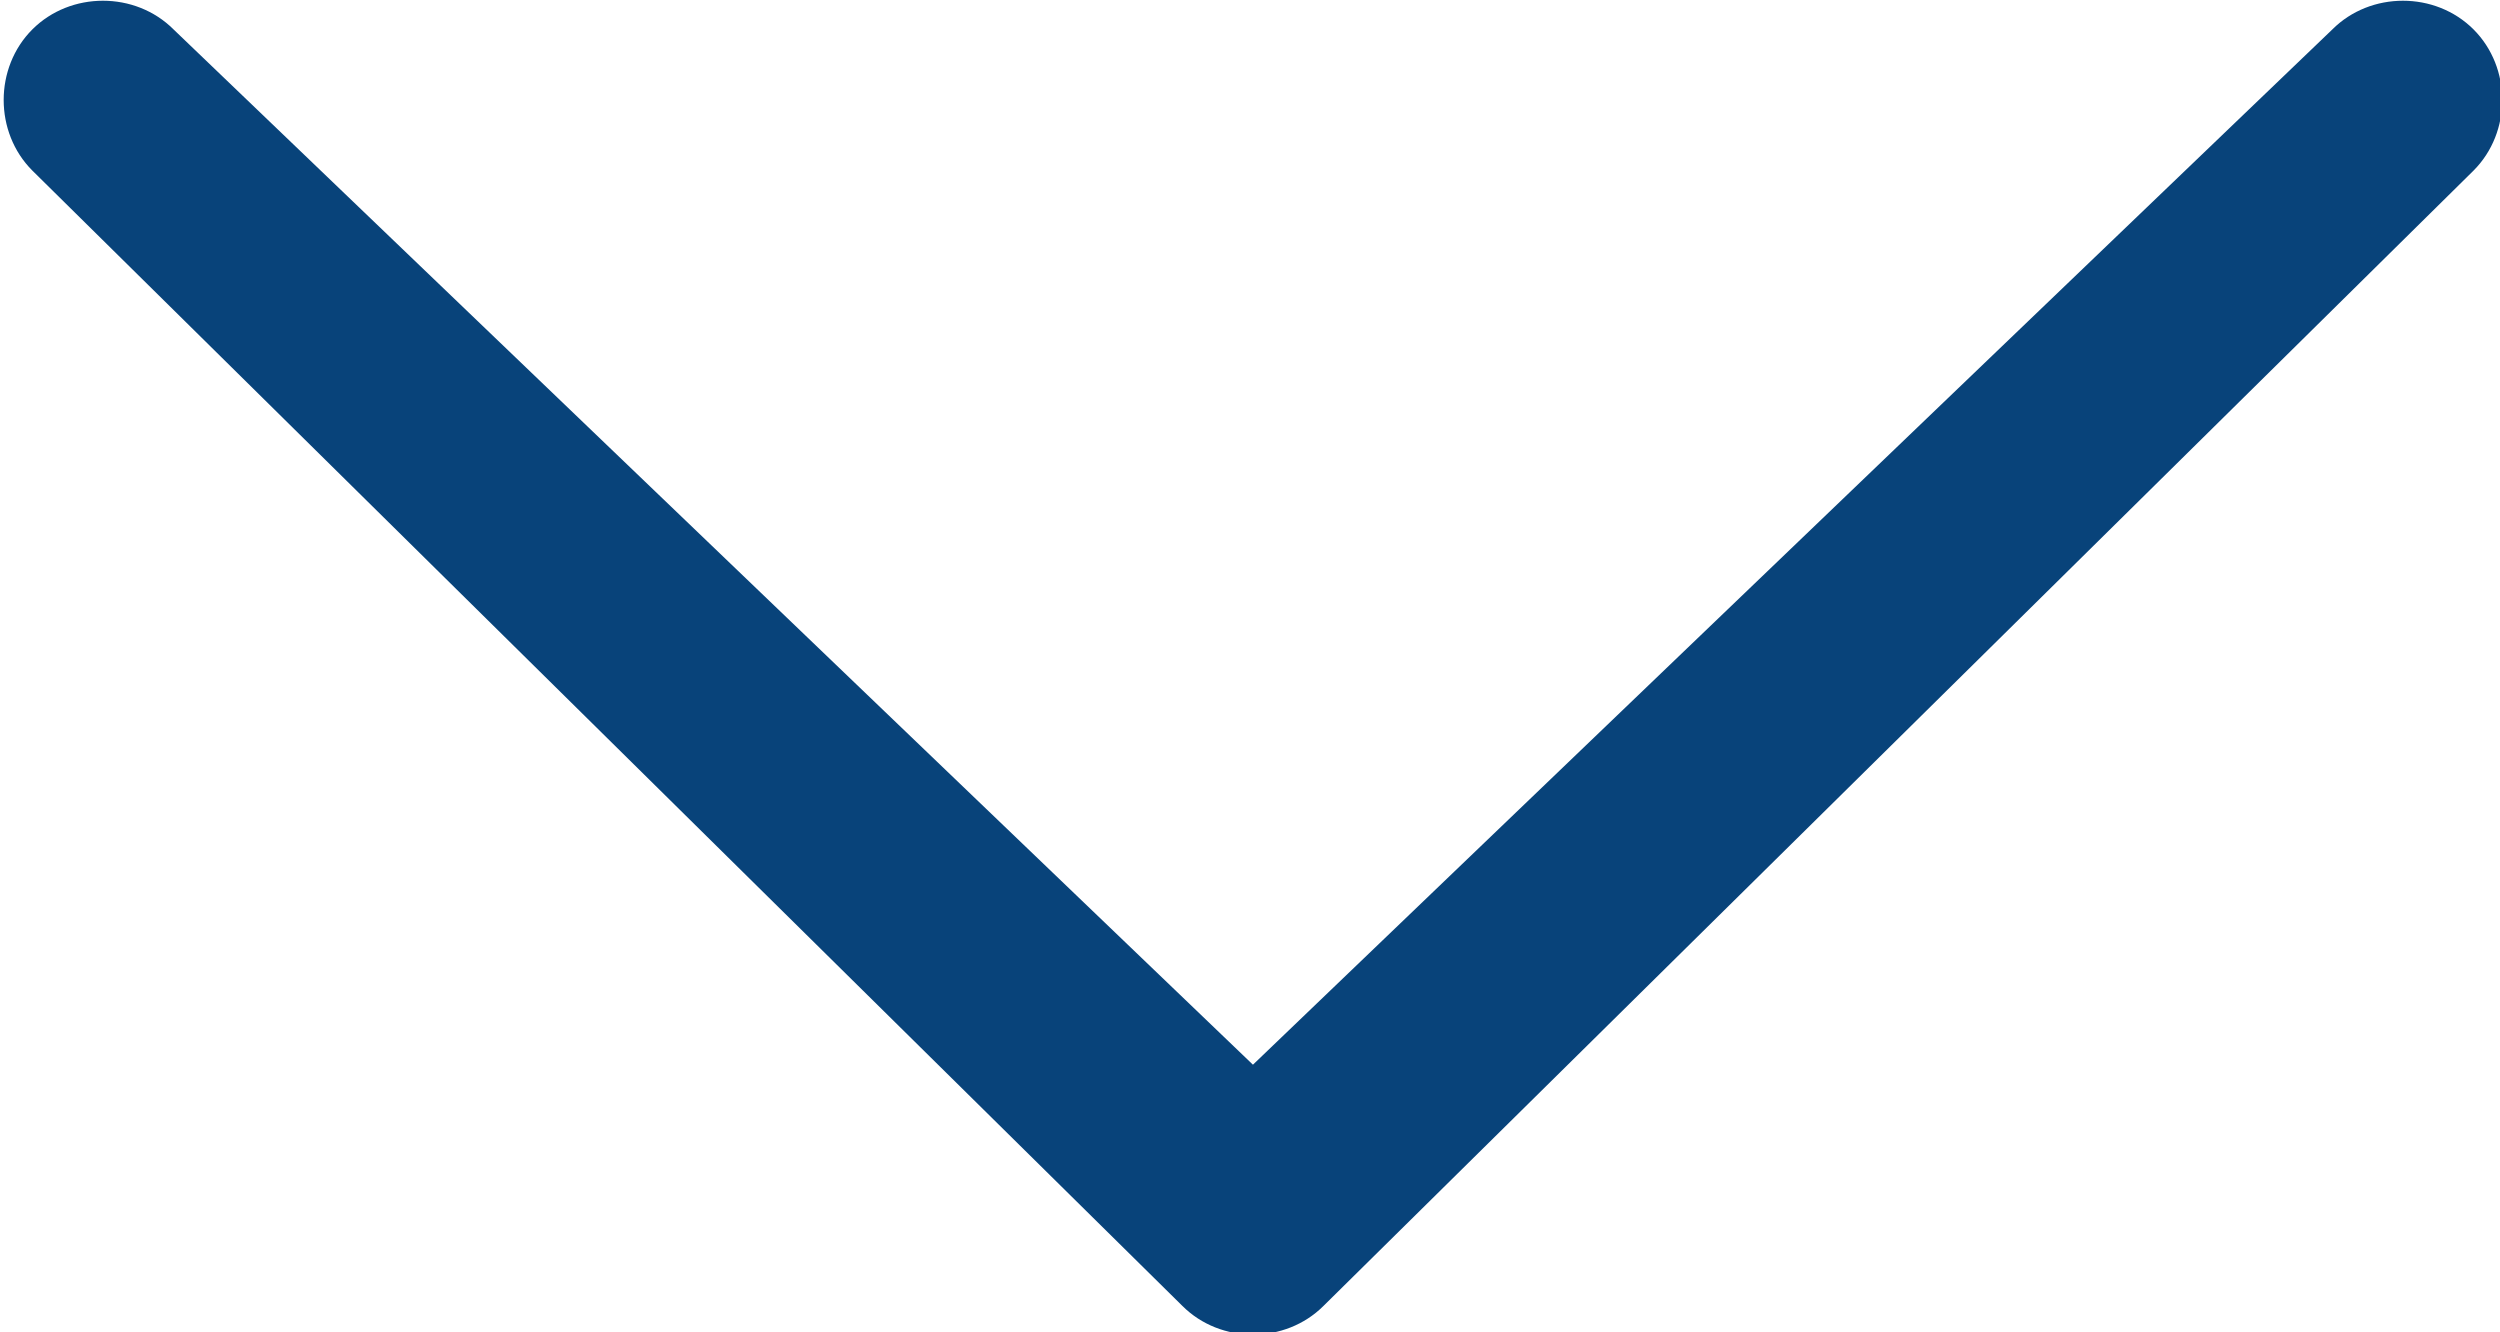 <?xml version="1.0" encoding="utf-8"?>
<!-- Generator: Adobe Illustrator 21.0.2, SVG Export Plug-In . SVG Version: 6.00 Build 0)  -->
<svg version="1.1" id="Layer_1" xmlns="http://www.w3.org/2000/svg" xmlns:xlink="http://www.w3.org/1999/xlink" x="0px" y="0px"
	 viewBox="0 0 85 45.3" style="enable-background:new 0 0 85 45.3;" xml:space="preserve">
<style type="text/css">
	.st0{fill:#08437A;}
</style>
<path class="st0" d="M5.9,1C4.6-0.3,2.4-0.3,1.1,1c-1.3,1.3-1.3,3.5,0,4.8l39.1,38.6c1.3,1.3,3.5,1.3,4.8,0L84.1,5.8
	c1.3-1.3,1.3-3.5,0-4.8c-1.3-1.3-3.5-1.3-4.8,0L42.6,36.2L5.9,1z"/>
</svg>

